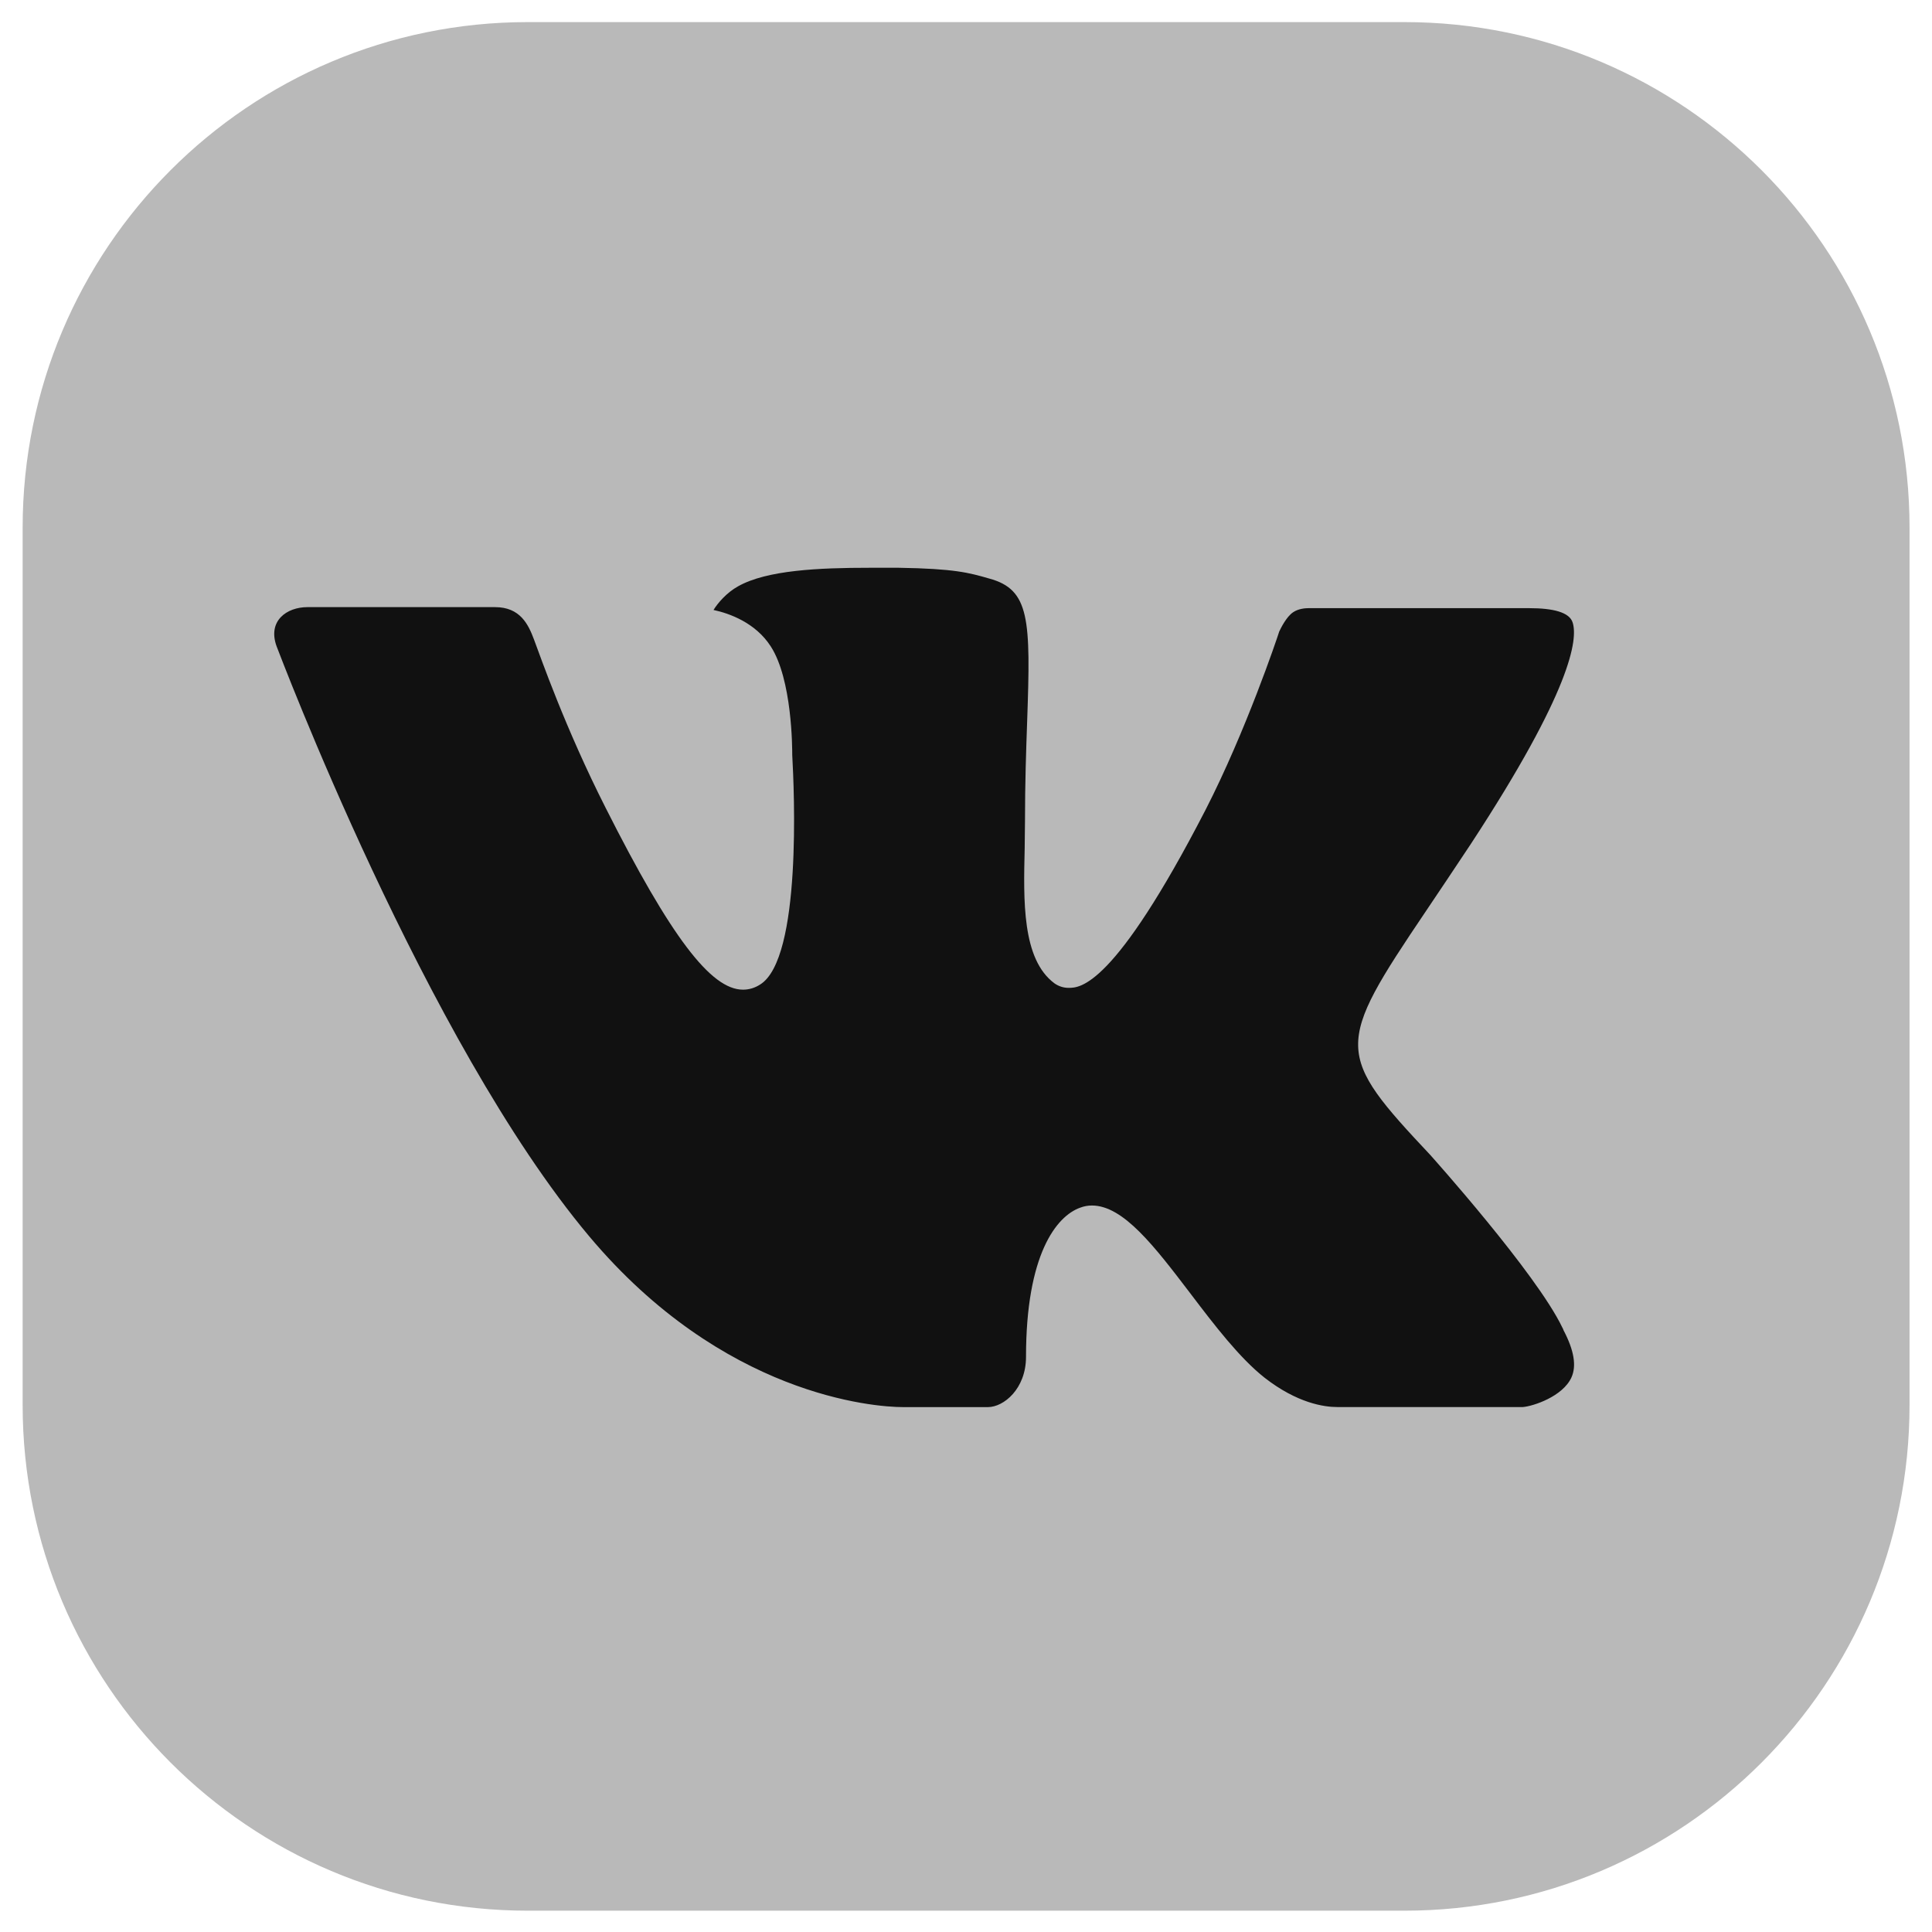 <?xml version="1.0" encoding="UTF-8" standalone="no"?>
<!-- Created with Inkscape (http://www.inkscape.org/) -->

<svg
   width="32"
   height="32"
   viewBox="0 0 32 32"
   version="1.1"
   id="svg1"
   inkscape:version="1.3.1 (1:1.3.1+202311172155+91b66b0783)"
   sodipodi:docname="vk.svg"
   xmlns:inkscape="http://www.inkscape.org/namespaces/inkscape"
   xmlns:sodipodi="http://sodipodi.sourceforge.net/DTD/sodipodi-0.dtd"
   xmlns="http://www.w3.org/2000/svg"
   xmlns:svg="http://www.w3.org/2000/svg">
  <sodipodi:namedview
     id="namedview1"
     pagecolor="#ffffff"
     bordercolor="#000000"
     borderopacity="0.25"
     inkscape:showpageshadow="2"
     inkscape:pageopacity="0.0"
     inkscape:pagecheckerboard="0"
     inkscape:deskcolor="#d1d1d1"
     inkscape:document-units="px"
     inkscape:zoom="25.5"
     inkscape:cx="16"
     inkscape:cy="16"
     inkscape:window-width="1850"
     inkscape:window-height="1016"
     inkscape:window-x="0"
     inkscape:window-y="0"
     inkscape:window-maximized="1"
     inkscape:current-layer="layer1" />
  <defs
     id="defs1" />
  <g
     inkscape:label="Layer 1"
     inkscape:groupmode="layer"
     id="layer1">
    <path
       d="M 23.261,0.366 H 8.742 c -4.621,0 -8.367,3.749 -8.367,8.375 V 23.272 c 0,4.625 3.746,8.375 8.367,8.375 H 23.261 c 4.621,0 8.367,-3.75 8.367,-8.375 V 8.741 c 0,-4.625 -3.746,-8.375 -8.367,-8.375 z"
       fill="#b9b9b9"
       id="path2"
       style="stroke-width:2.084" />
    <path
       fill-rule="evenodd"
       clip-rule="evenodd"
       d="m 23.706,19.148 c 0,0 1.741,1.942 2.171,2.84 0.012,0.02 0.017,0.034 0.019,0.043 0.175,0.332 0.219,0.592 0.132,0.784 -0.145,0.317 -0.637,0.477 -0.804,0.49 0,0 -2.991,0 -3.077,0 -0.214,0 -0.66,-0.063 -1.202,-0.486 -0.414,-0.327 -0.827,-0.866 -1.226,-1.392 -0.596,-0.782 -1.112,-1.46 -1.634,-1.46 -0.067,0 -0.131,0.012 -0.194,0.036 -0.395,0.141 -0.897,0.777 -0.897,2.471 0,0.53 -0.37,0.832 -0.63,0.832 0,0 -1.343,0 -1.409,0 -0.48,0 -2.98,-0.19 -5.196,-2.829 C 7.044,17.244 4.605,10.761 4.581,10.704 4.429,10.284 4.748,10.056 5.092,10.056 h 3.107 c 0.417,0 0.552,0.285 0.647,0.54 0.11,0.293 0.517,1.465 1.184,2.782 1.081,2.142 1.745,3.014 2.276,3.014 0.1,0 0.195,-0.028 0.284,-0.085 0.693,-0.43 0.564,-3.227 0.532,-3.803 0,-0.112 -0.001,-1.249 -0.356,-1.798 -0.254,-0.394 -0.687,-0.547 -0.948,-0.603 0.07,-0.114 0.219,-0.289 0.409,-0.393 0.475,-0.267 1.333,-0.306 2.184,-0.306 h 0.473 c 0.924,0.015 1.163,0.081 1.499,0.178 0.676,0.182 0.689,0.677 0.63,2.362 -0.017,0.481 -0.036,1.024 -0.036,1.662 0,0.136 -0.005,0.288 -0.005,0.443 -0.02,0.864 -0.047,1.838 0.493,2.238 0.069,0.049 0.15,0.075 0.234,0.075 0.187,0 0.748,0 2.269,-2.949 0.667,-1.302 1.184,-2.838 1.22,-2.953 0.03,-0.064 0.121,-0.246 0.23,-0.319 0.084,-0.058 0.196,-0.068 0.254,-0.068 h 3.655 c 0.398,0 0.669,0.068 0.721,0.238 0.088,0.276 -0.017,1.119 -1.686,3.667 -0.281,0.424 -0.528,0.792 -0.744,1.113 -1.512,2.242 -1.512,2.355 0.089,4.057 z"
       fill="#111111"
       id="path3"
       style="stroke-width:2.084" />
  </g>
</svg>
